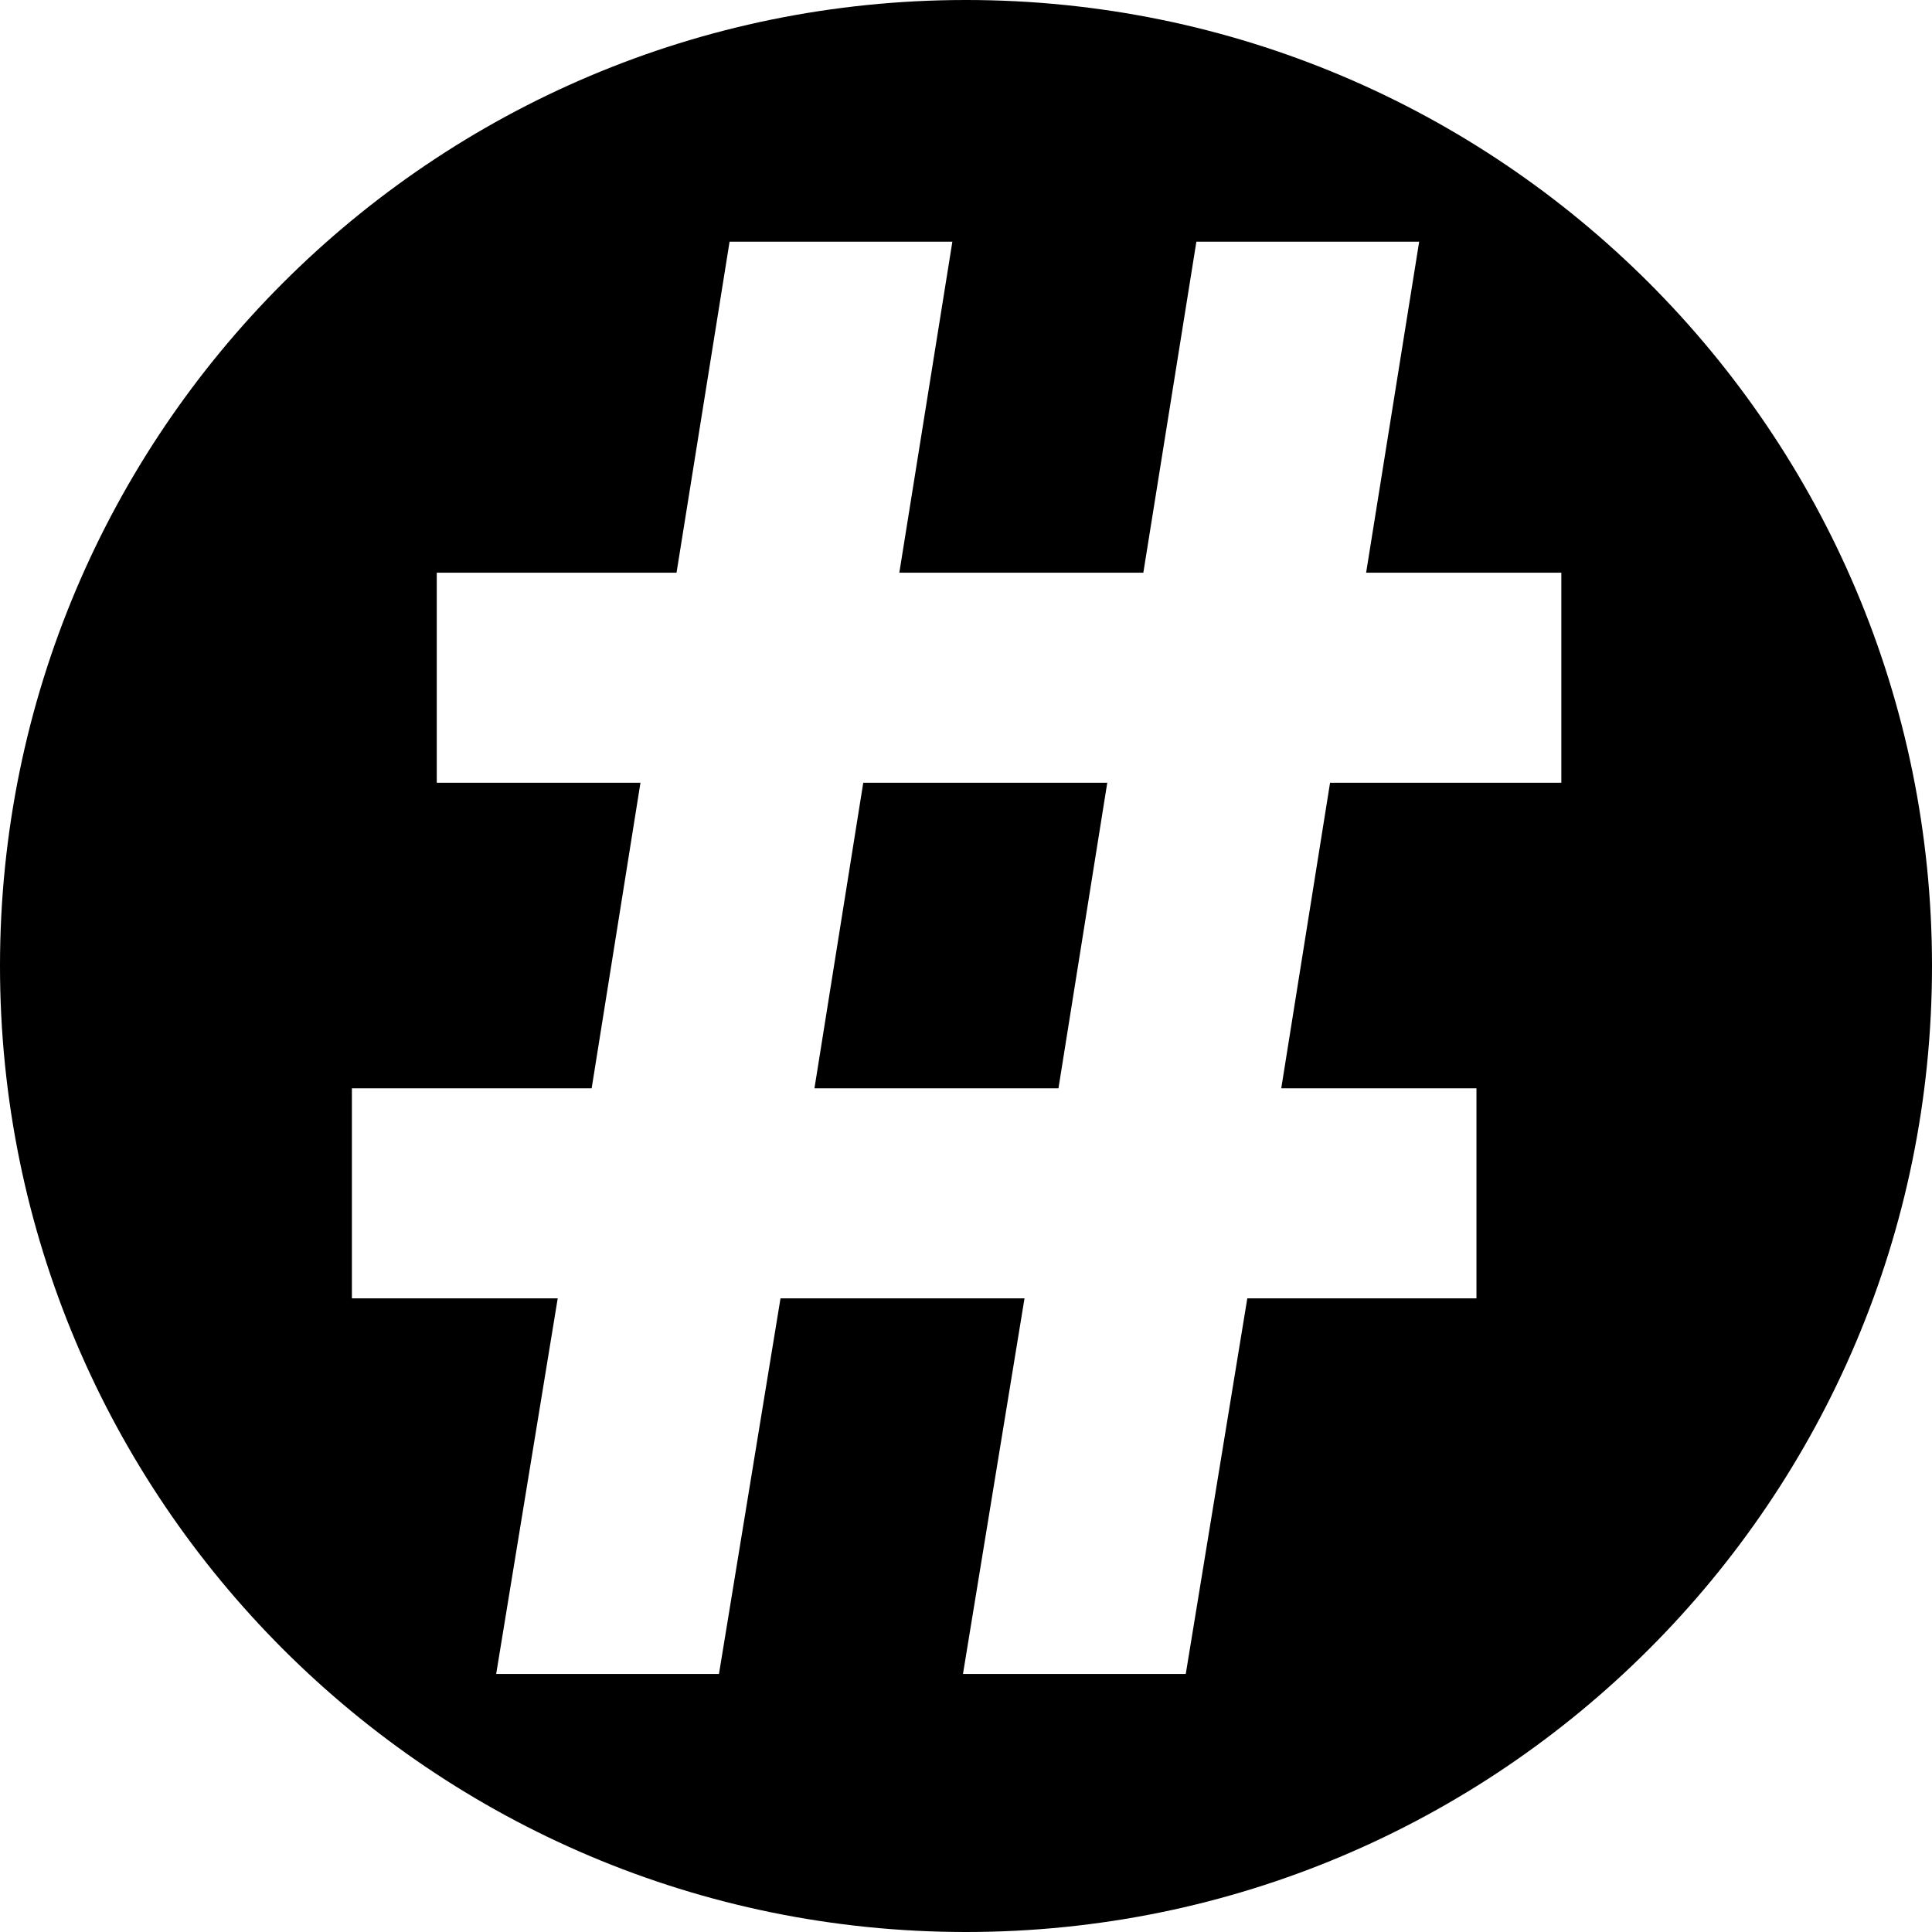 <?xml version="1.0" encoding="UTF-8"?>
<svg width="512px" height="512px" viewBox="0 0 512 512" version="1.1" xmlns="http://www.w3.org/2000/svg" xmlns:xlink="http://www.w3.org/1999/xlink">
    <title>Redmatrix</title>
    <g id="All-Fediverse-Symbols" stroke="none" stroke-width="1" fill="none" fill-rule="evenodd">
        <g id="Oval-2" fill="#000000">
            <path d="M256,0 C397.385,0 512,114.615 512,256 C512,397.385 397.385,512 256,512 C114.615,512 0,397.385 0,256 C0,114.615 114.615,0 256,0 Z M252.388,64.053 L193.346,64.053 L179.288,151.773 L115.747,151.773 L115.747,207.441 L169.729,207.441 L156.796,288.414 L93.255,288.414 L93.255,344.082 L147.799,344.082 L131.492,443.61 L190.534,443.61 L206.841,344.082 L271.506,344.082 L255.199,443.61 L314.241,443.61 L330.548,344.082 L391.277,344.082 L391.277,288.414 L339.545,288.414 L352.478,207.441 L413.77,207.441 L413.77,151.773 L362.037,151.773 L376.095,64.053 L317.053,64.053 L302.995,151.773 L238.33,151.773 L252.388,64.053 Z M293.436,207.441 L280.503,288.414 L215.838,288.414 L228.771,207.441 L293.436,207.441 Z"></path>
        </g>
    </g>
</svg>